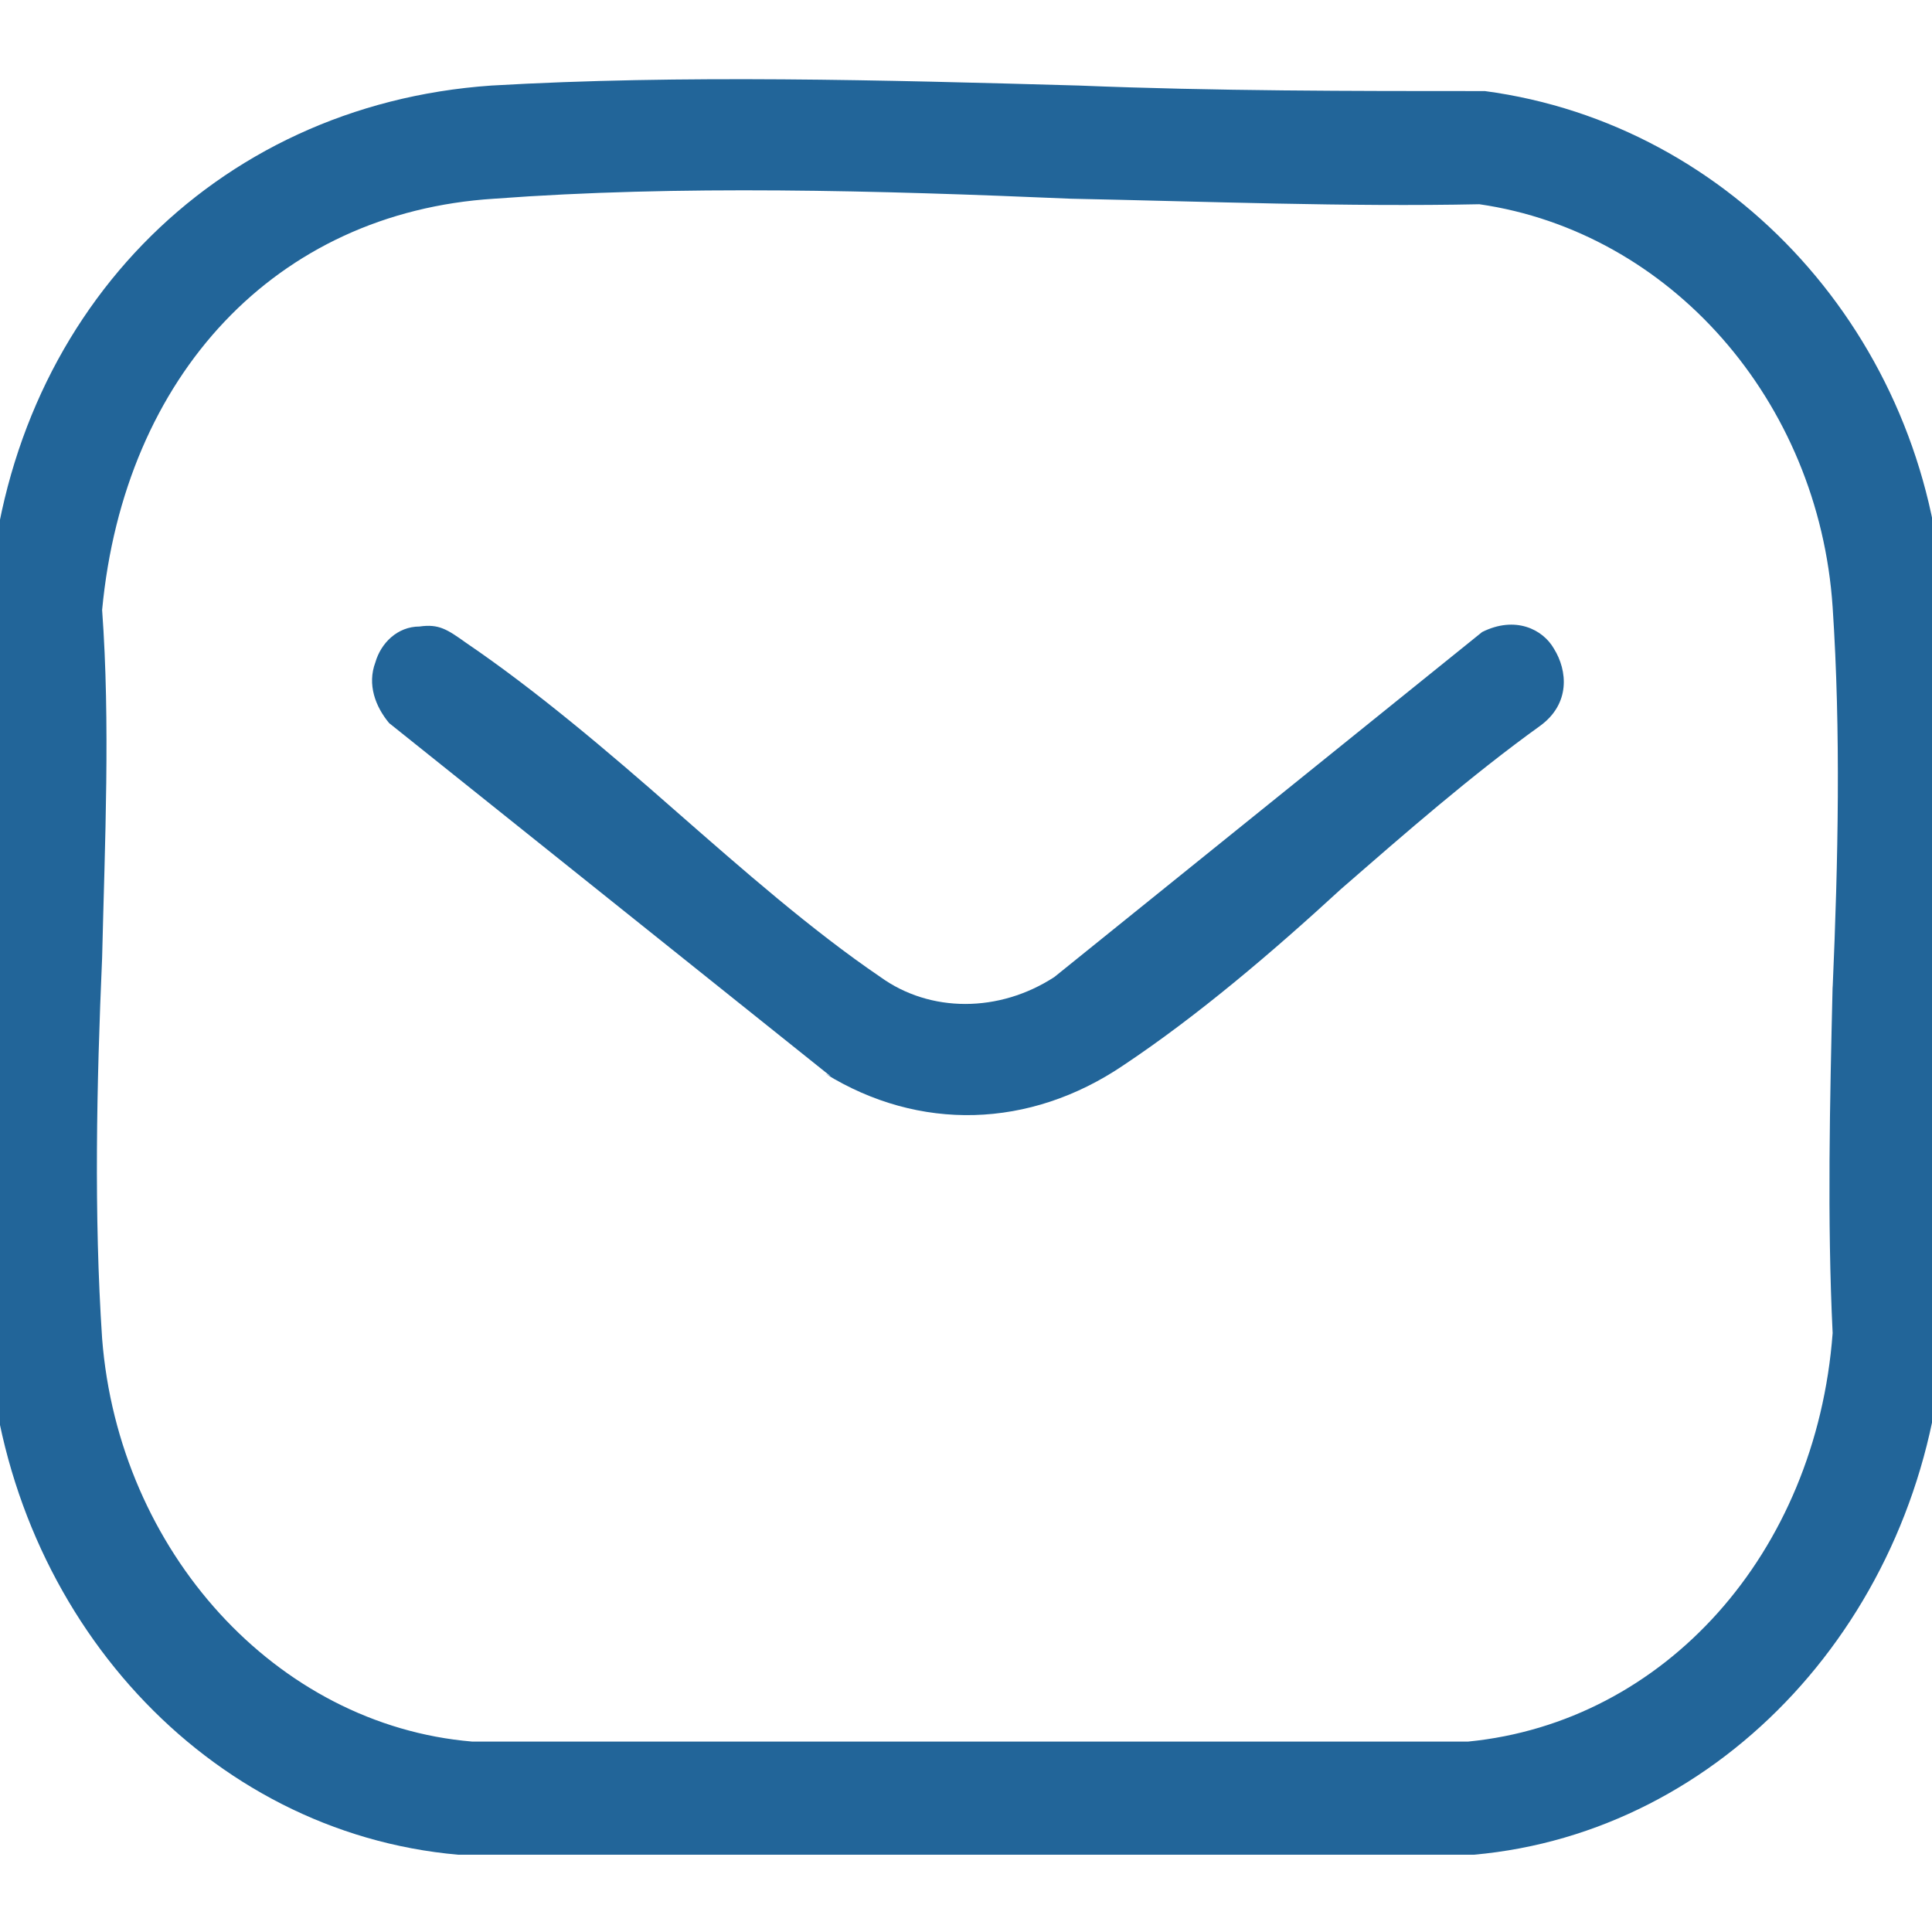 <?xml version="1.0" encoding="UTF-8"?>
<svg id="Layer_1" xmlns="http://www.w3.org/2000/svg" version="1.1" viewBox="0 0 70 70">
  <!-- Generator: Adobe Illustrator 29.6.1, SVG Export Plug-In . SVG Version: 2.1.1 Build 9)  -->
  <defs>
    <style>
      .st0 {
        fill: #226599;
      }
    </style>
  </defs>
  <path class="st0" d="M53.8,3.3c-4.8,0-9.8,0-14.7-.2-7.1-.2-14.4-.4-21.3,0C7.7,3.8.3,11.5-.4,21.8c-.3,4.6-.2,9.4,0,14.1.1,4.3.2,8.7,0,13,.8,9.7,7.9,17.5,17,18.3h36.8c9-.8,16.2-8.6,17-18.4-.2-4.2,0-8.6,0-12.9.1-4.7.3-9.6,0-14.2-.6-9.5-7.6-17.2-16.6-18.4ZM66.4,35.7c-.1,4.2-.2,8.5,0,12.6-.6,8-6.1,14.1-13.2,14.8H17.1c-7.1-.6-12.8-6.9-13.4-14.6-.3-4.5-.2-9.2,0-13.8.1-4.2.3-8.5,0-12.6.8-8.5,6.3-14.4,14.2-14.9,6.7-.5,13.9-.3,20.9,0,4.9.1,10,.3,14.8.2,6.9,1,12.3,7.1,12.8,14.6.3,4.5.2,9.2,0,13.8Z"/>
  <path class="st0" d="M29.9,38.9c3.4,2.1,7.4,2,10.8-.3,2.7-1.8,5.4-4.1,7.9-6.4,2.3-2,4.7-4.1,7.2-5.9,1.1-.8,1-2,.5-2.8-.4-.7-1.4-1.2-2.6-.6l-15.5,12.5c-2,1.3-4.5,1.3-6.3,0-2.5-1.7-5-3.9-7.4-6-2.5-2.2-5.1-4.4-7.6-6.1-.7-.5-1-.7-1.7-.6-.8,0-1.4.6-1.6,1.3-.3.8,0,1.6.5,2.2l16,12.8Z"/>
</svg>